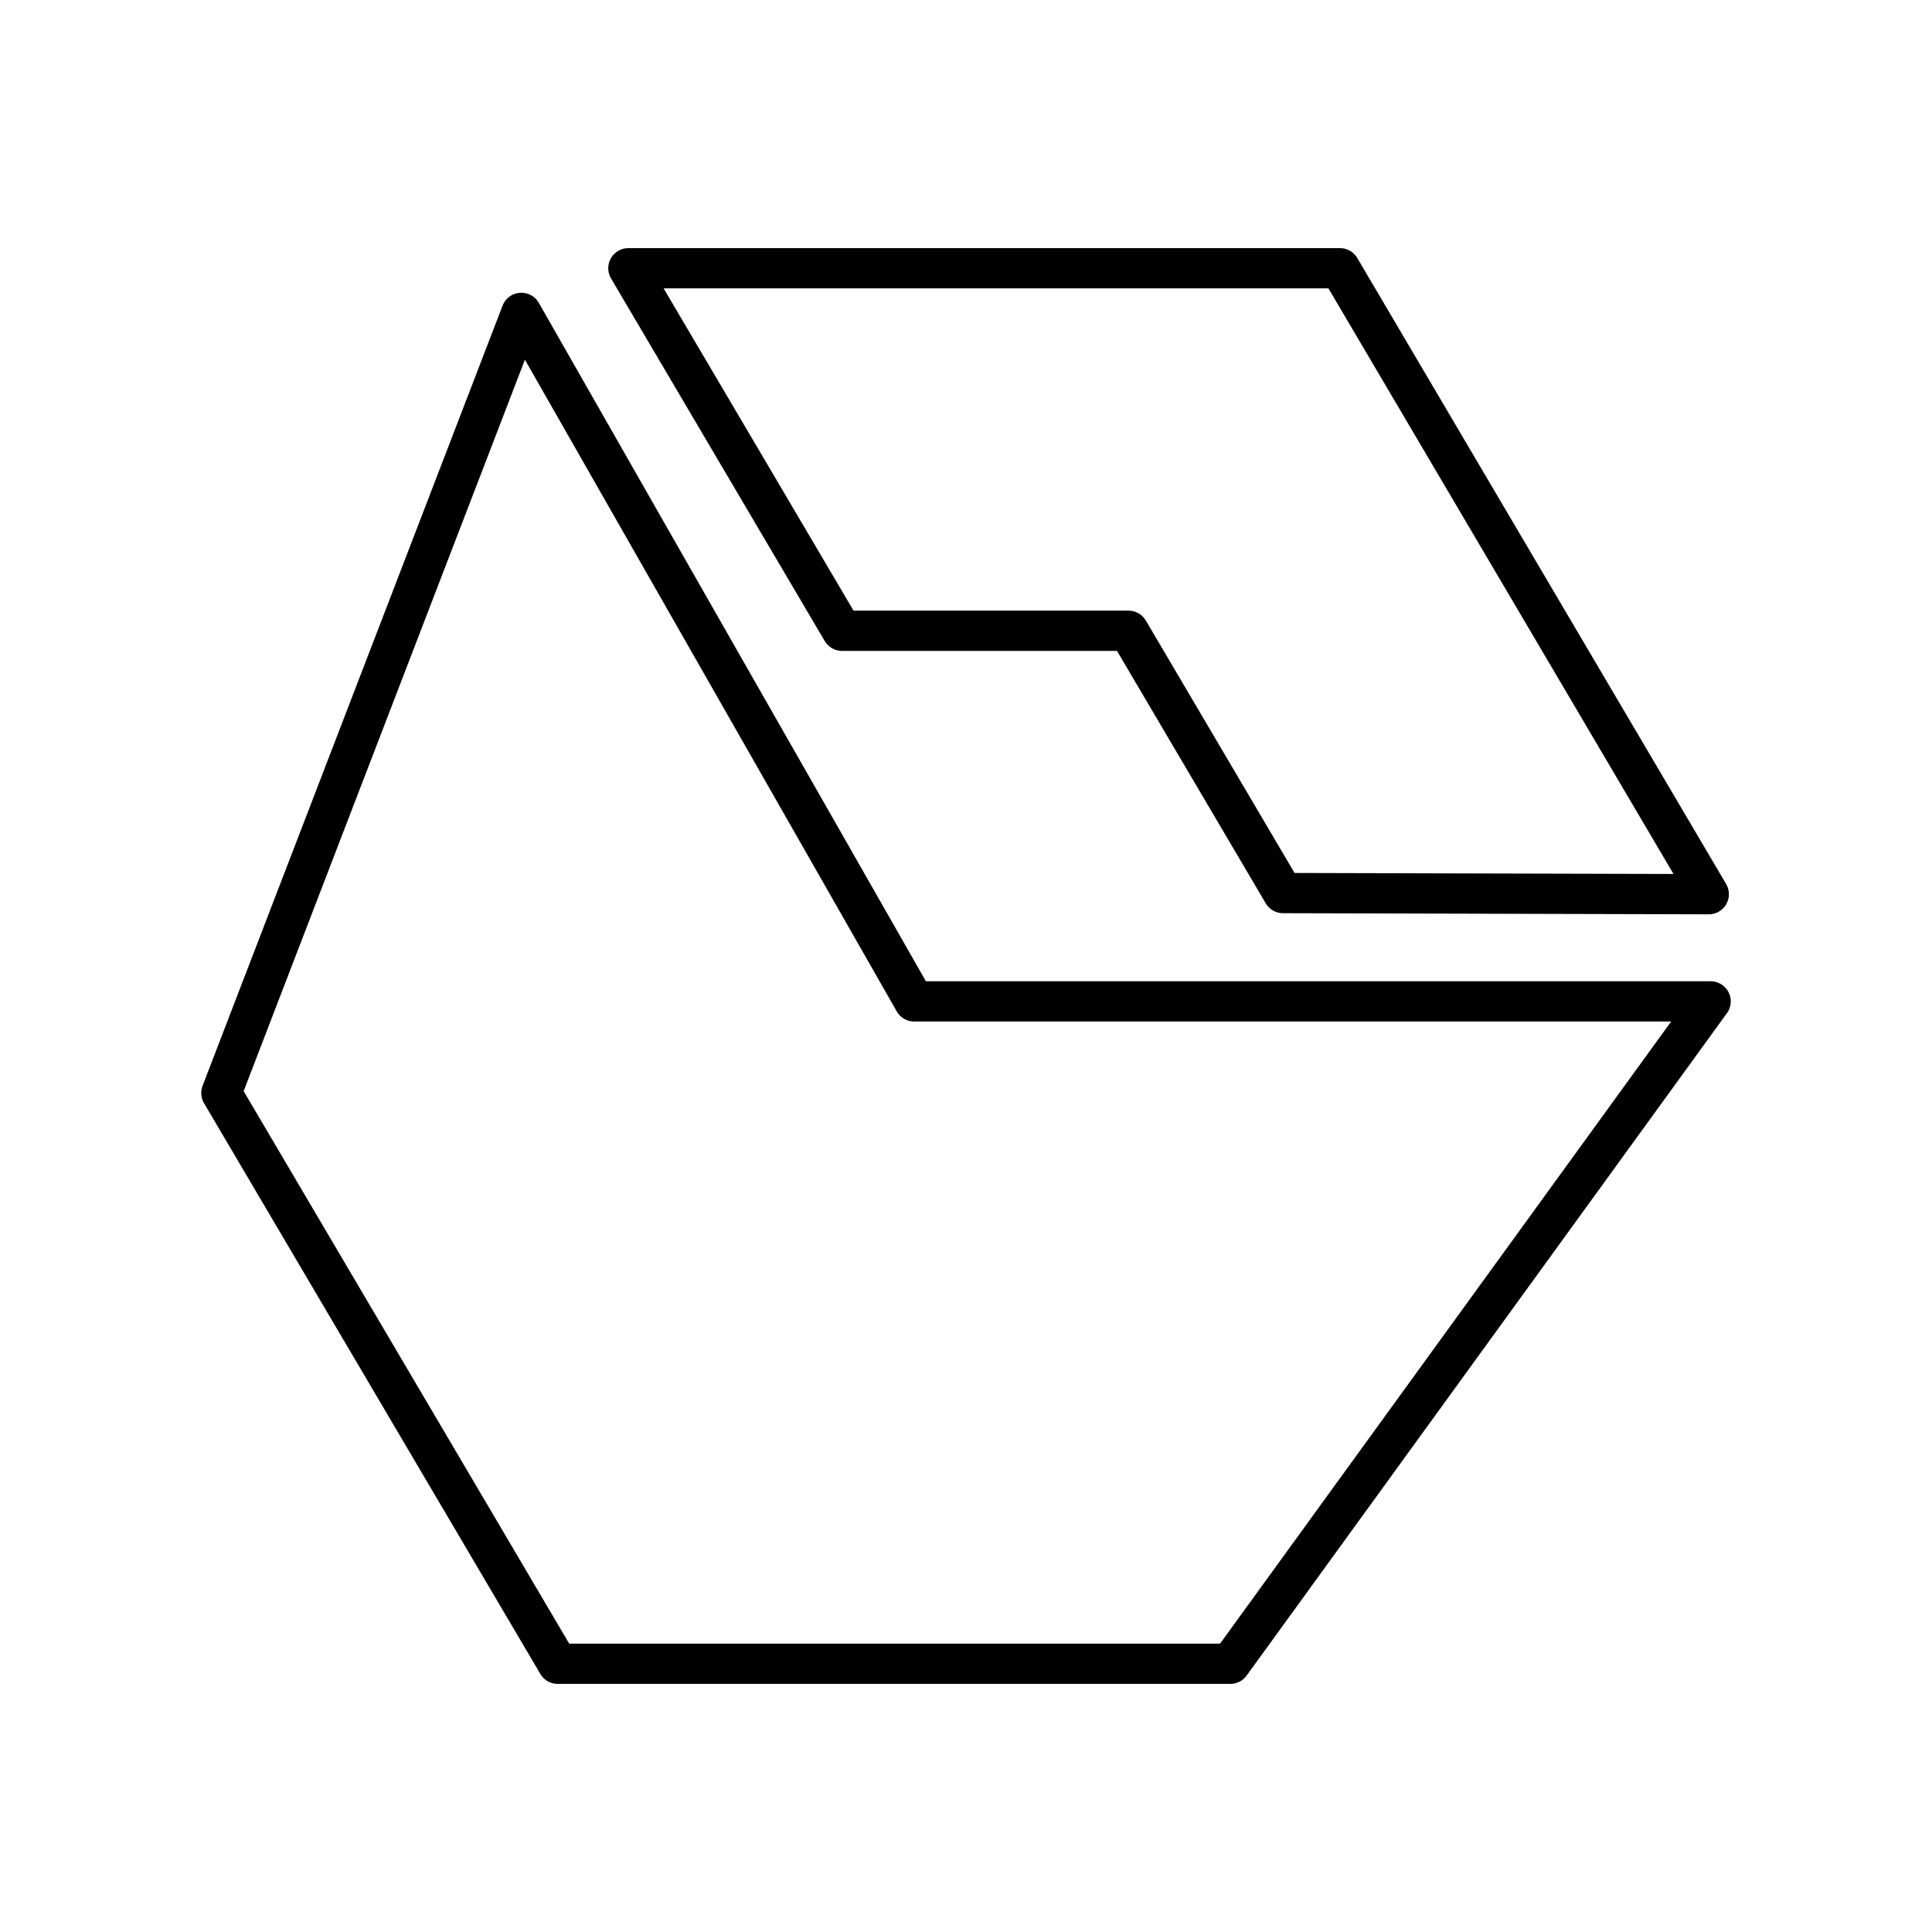 <?xml version="1.0" encoding="utf-8"?>
<!-- Generator: www.svgicons.com -->
<svg xmlns="http://www.w3.org/2000/svg" width="800" height="800" viewBox="0 0 48 48">
<path fill="none" stroke="currentColor" stroke-linecap="round" stroke-linejoin="round" d="M15.612 6.664H33.29l9.164 15.552l-10.577-.028l-3.84-6.517H20.92z"/><path fill="none" stroke="currentColor" stroke-linecap="round" stroke-linejoin="round" d="m12.953 7.773l9.76 17.106H42.5L30.567 41.336H13.856L5.5 27.155z"/>
</svg>